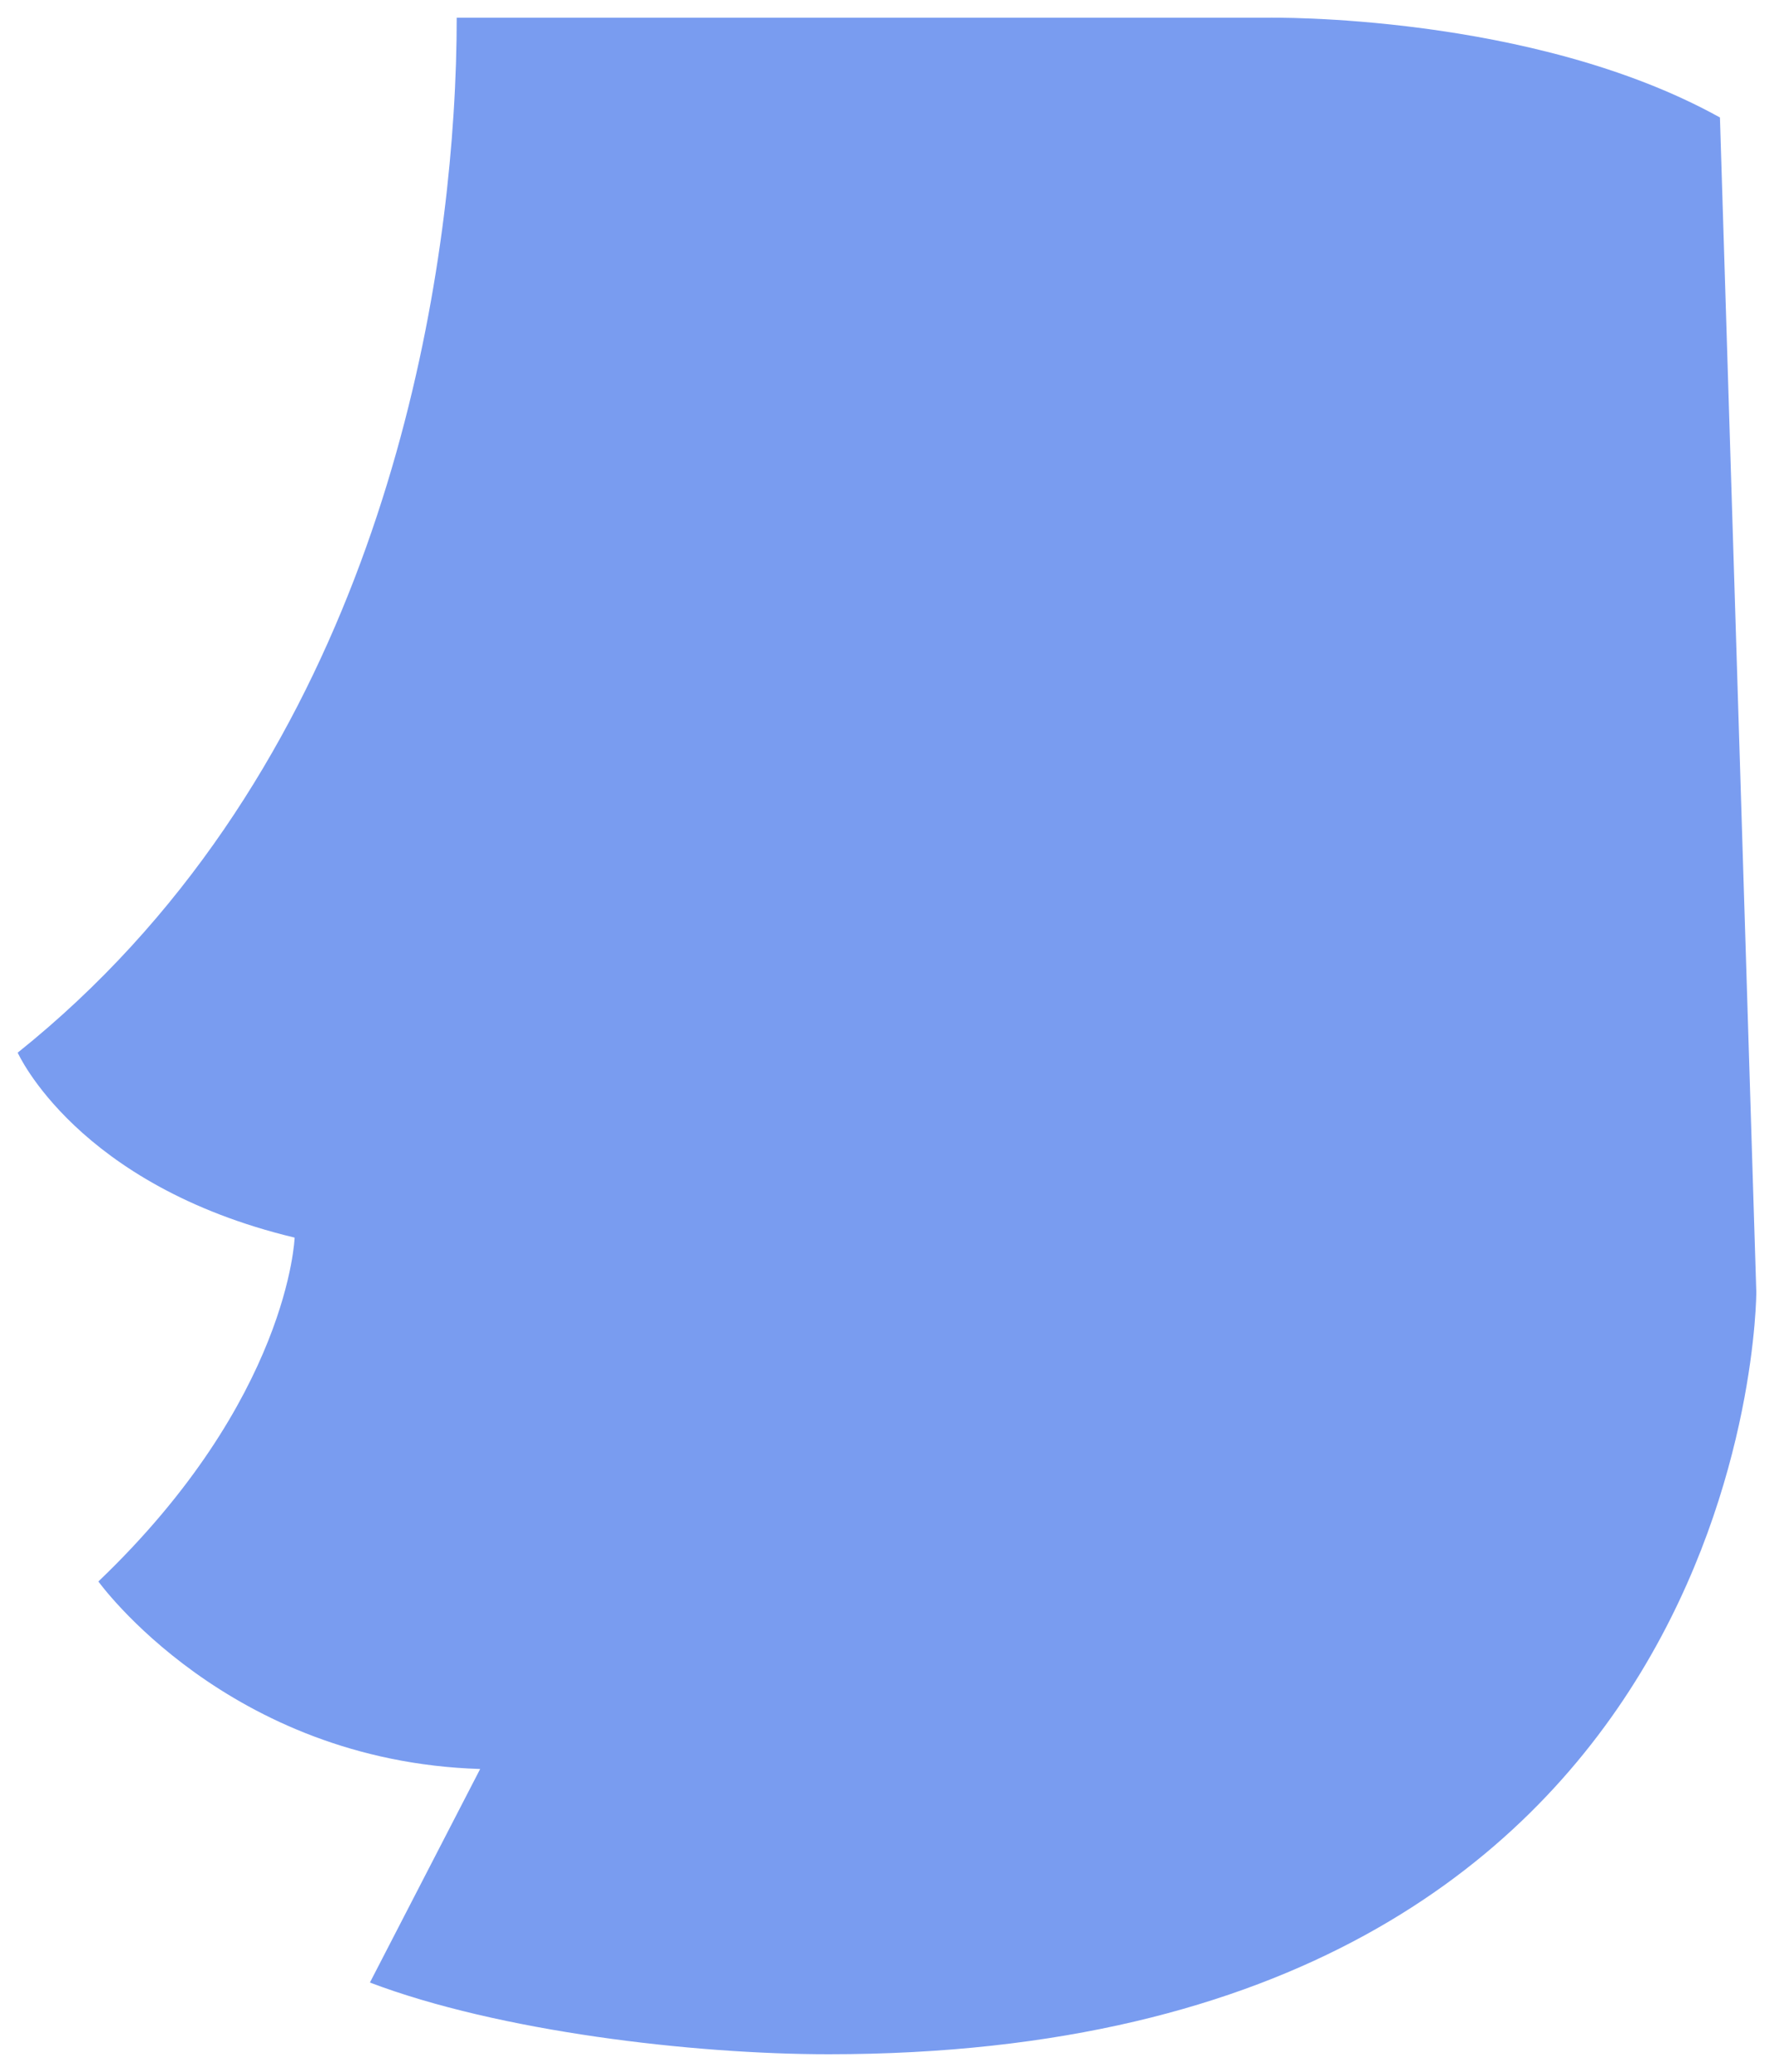 <svg xmlns="http://www.w3.org/2000/svg" viewBox="-2 -2 200.51 234.03"><path d="M141.35 0H49.62c0 3.21-.1 6.88-.36 10.92C47.42 39.62 37.63 86.81 0 116.9c0 0 6.68 15 31.3 20.89 0 0-.61 18.24-22.18 38.84 0 0 14.59 20.3 43.15 21.18l-12.46 24.12c14.56 5.53 36.47 8.1 51.84 8.1 104.86 0 104.86-86.08 104.86-86.08L192.4 11.27C171.12-.53 141.35 0 141.35 0" style="fill:#799cf0"/></svg>